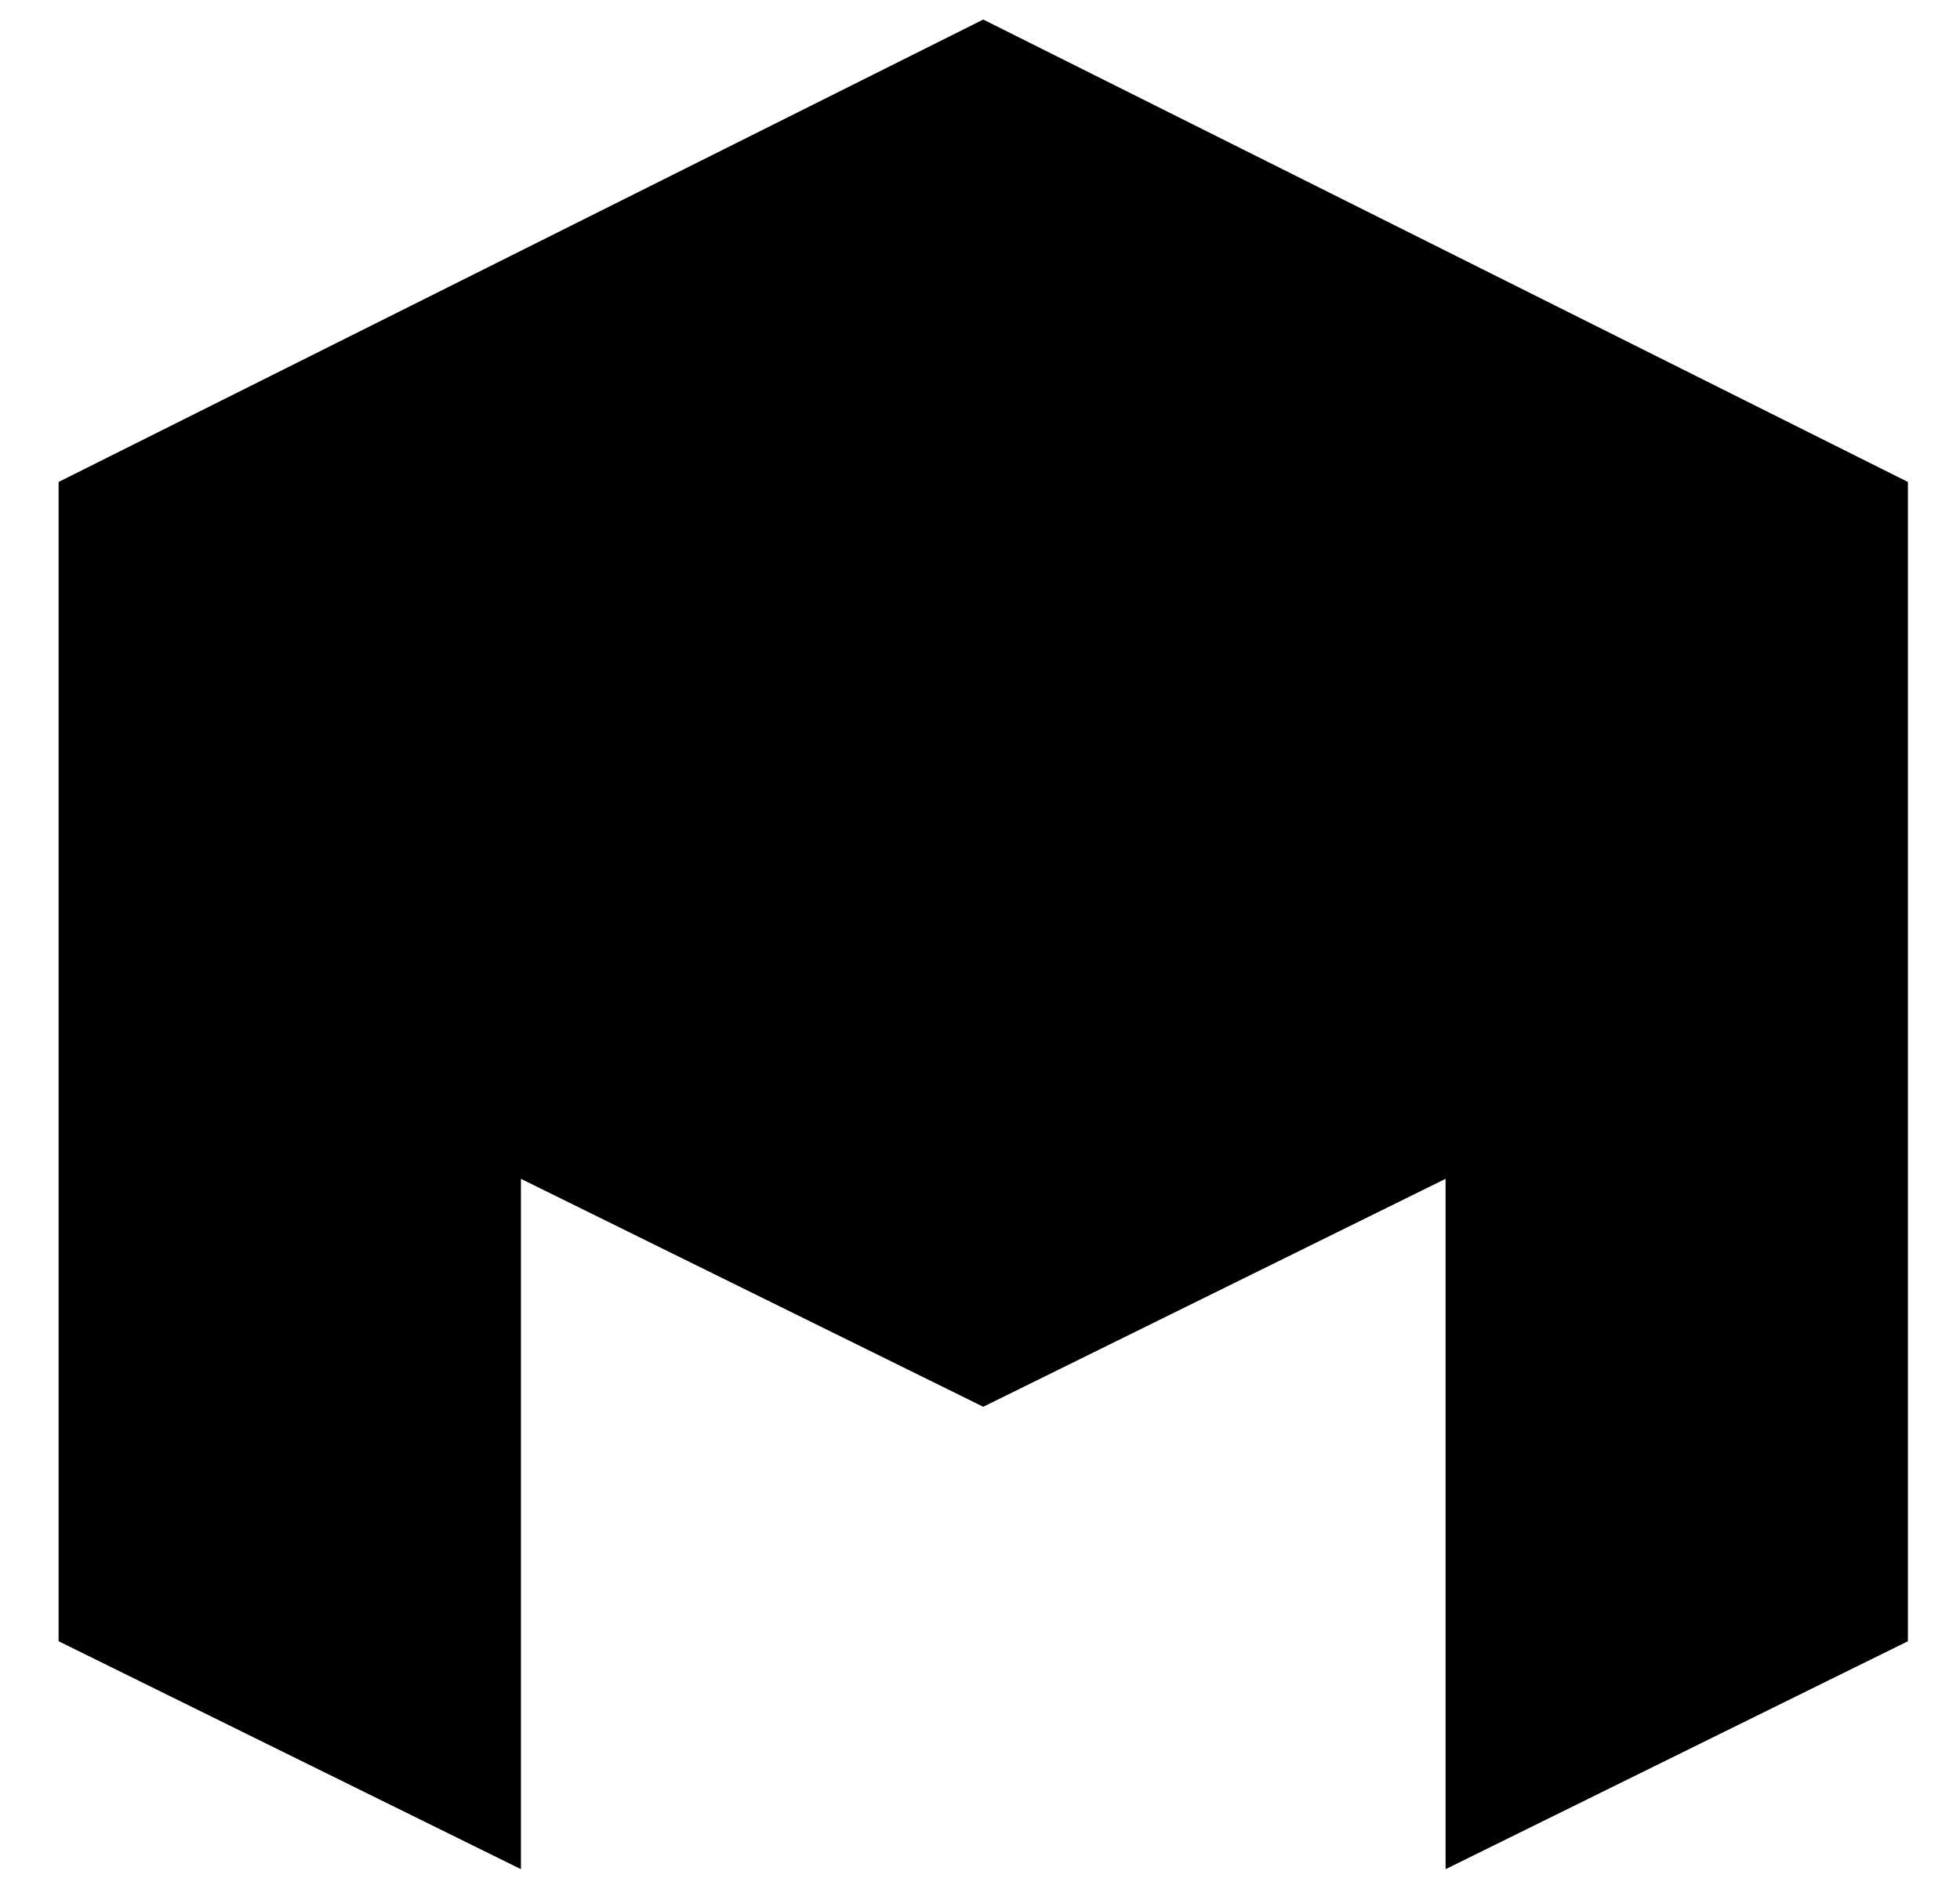 <?xml version="1.0" encoding="utf-8"?>
<!-- Generator: Adobe Illustrator 23.0.3, SVG Export Plug-In . SVG Version: 6.00 Build 0)  -->
<svg version="1.1" id="Layer_1" xmlns="http://www.w3.org/2000/svg" xmlns:xlink="http://www.w3.org/1999/xlink" x="0px" y="0px"
	 viewBox="0 0 30.1 29" style="enable-background:new 0 0 30.1 29;" xml:space="preserve">
<style type="text/css">
	.st0{fill-rule:evenodd;clip-rule:evenodd;fill:#000000;}
</style>
<title>logo glyph + wordmark</title>
<desc>Created with Sketch.</desc>
<g id="Symbols">
	<g id="nav_white-bkgd" transform="translate(-150, -25)">
		<g>
			<g transform="translate(150, 25)">
				<g>
					<g>
						<g id="mr-gylph-black-">
							<polygon class="st0" points="15.1,0.3 0.9,7.4 0.9,25.2 8,28.7 8,18.1 15.1,21.6 22.2,18.1 22.2,28.7 29.3,25.2 29.3,7.4
															"/>
						</g>
					</g>
				</g>
			</g>
		</g>
	</g>
</g>
</svg>
